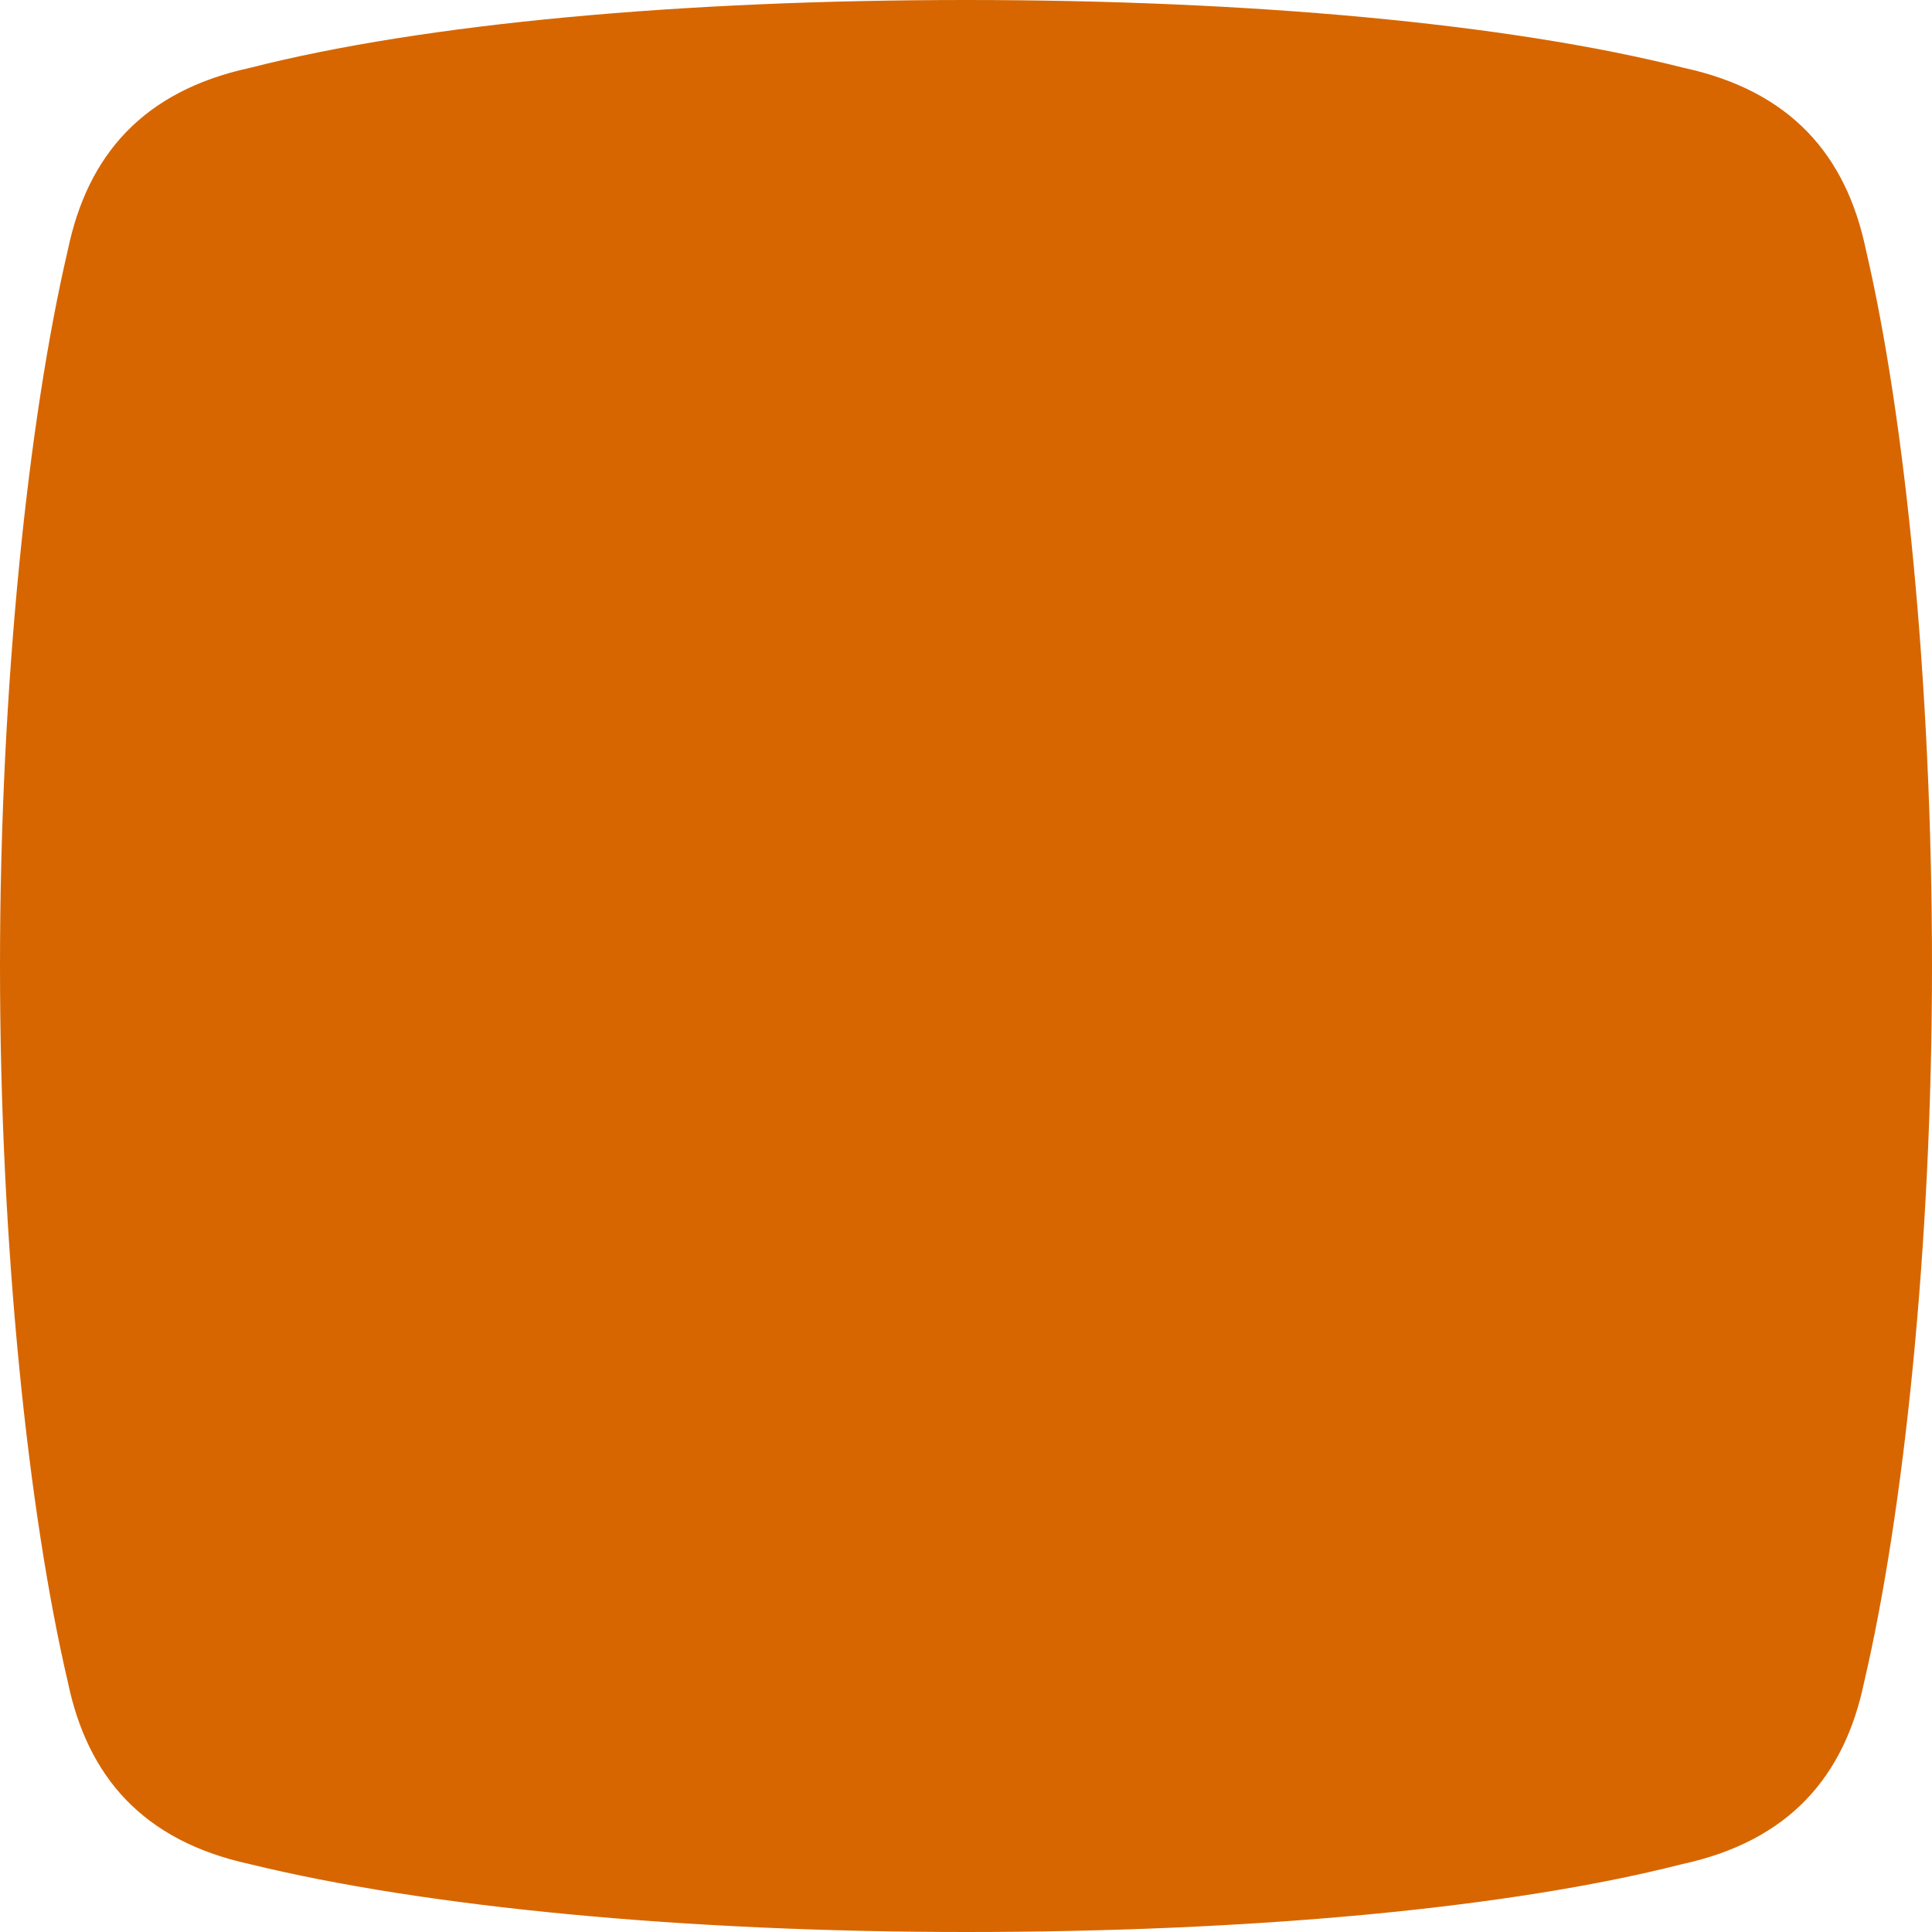 <svg width="119" height="119" viewBox="0 0 119 119" fill="none" xmlns="http://www.w3.org/2000/svg">
<path id="Titulo-02" d="M114.931 15.397C113.721 9.568 110.311 5.609 103.713 4.179C92.824 1.43 76.877 0 59.5 0C42.123 0 26.176 1.43 15.397 4.179C8.799 5.609 5.389 9.568 4.179 15.397C1.76 25.736 0 42.123 0 59.5C0 76.877 1.76 93.264 4.179 103.603C5.389 109.432 8.799 113.391 15.397 114.821C26.176 117.46 42.123 119 59.5 119C76.877 119 92.824 117.57 103.603 114.821C110.201 113.391 113.611 109.432 114.821 103.603C117.24 93.264 119 76.877 119 59.5C119 42.123 117.35 25.736 114.931 15.397Z" fill="#D76600"/>
</svg>
